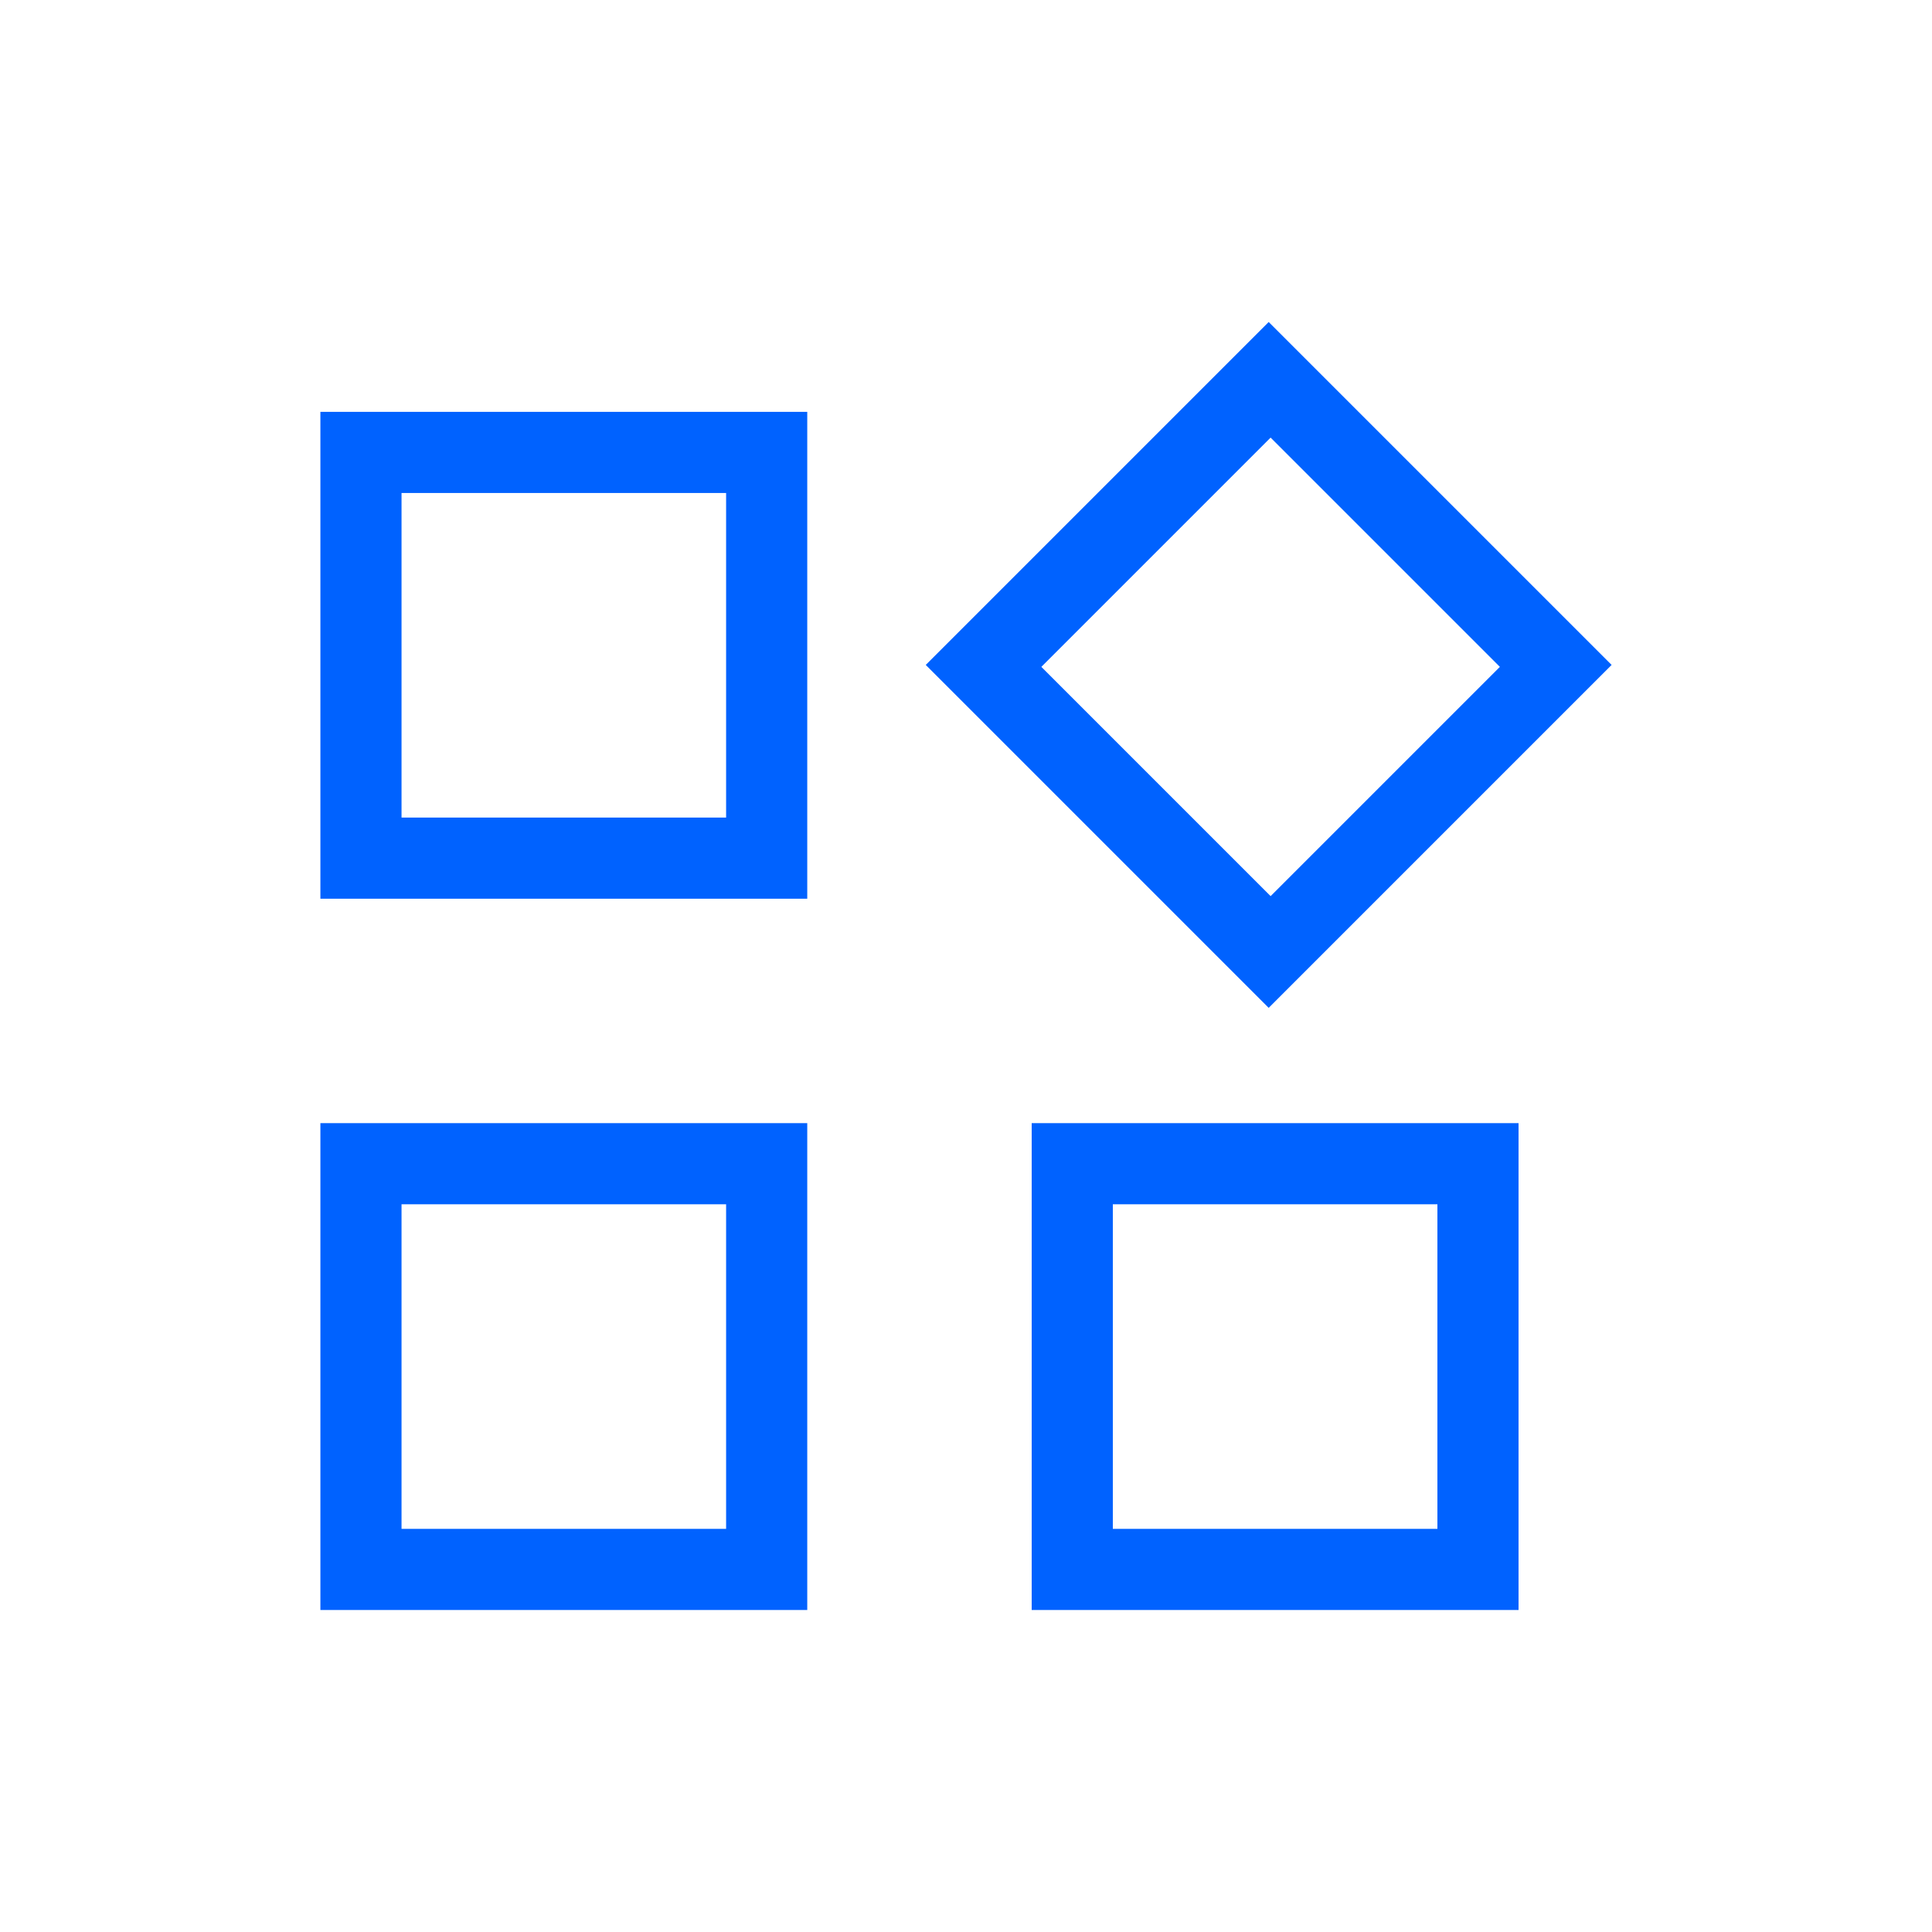 <?xml version="1.0" encoding="UTF-8"?>
<svg id="Vrstva_1" data-name="Vrstva 1" xmlns="http://www.w3.org/2000/svg" viewBox="0 0 60 60">
  <defs>
    <style>
      .cls-1 {
        fill: #0062ff;
      }
    </style>
  </defs>
  <path class="cls-1" d="M39.4,31.3l-10.65-10.65,10.65-10.65,10.65,10.65s-10.65,10.65-10.65,10.65ZM9.95,27.91v-15.12h15.12v15.12s-15.12,0-15.12,0ZM32.04,50v-15.12h15.12v15.12s-15.12,0-15.12,0ZM9.95,50v-15.12h15.12v15.12s-15.12,0-15.12,0ZM12.47,25.39h10.08v-10.08h-10.08s0,10.08,0,10.08ZM39.46,27.83l7.12-7.12-7.12-7.12-7.12,7.12,7.12,7.12ZM34.56,47.48h10.08v-10.08h-10.08v10.08ZM12.47,47.48h10.08v-10.08h-10.08v10.08Z"/>
</svg>